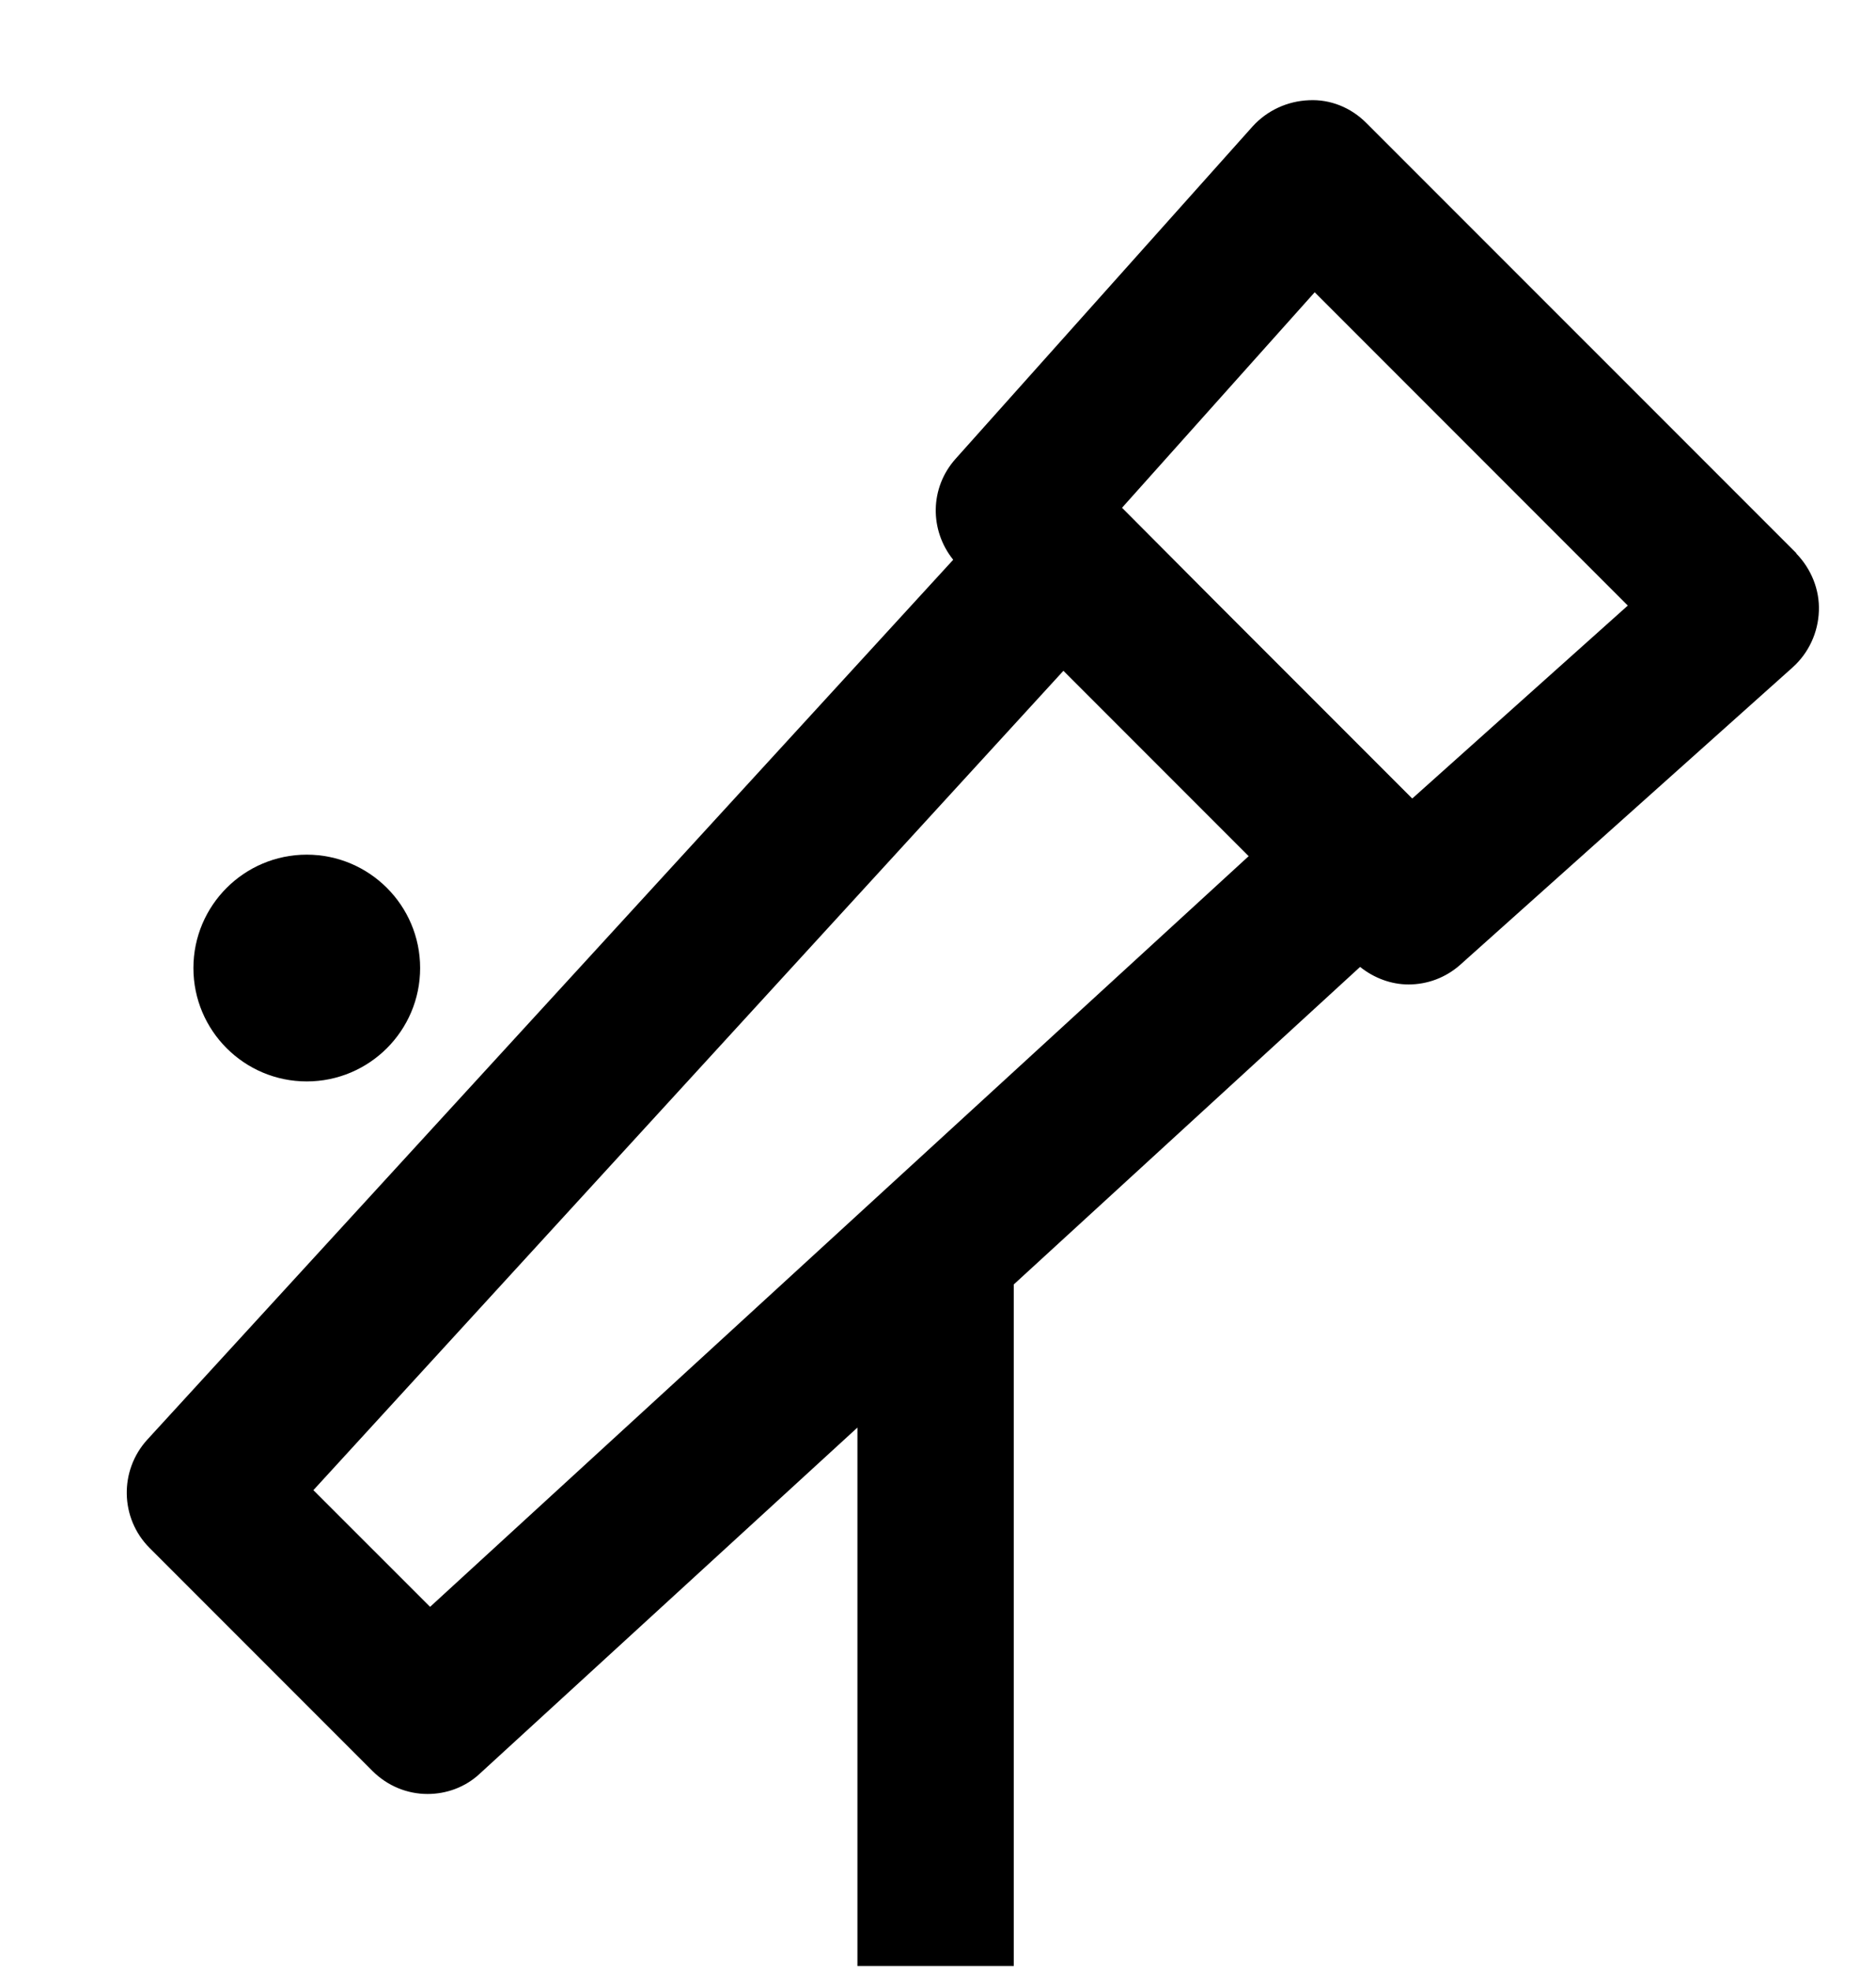 <svg width="20" height="21" viewBox="0 0 20 21" fill="none" xmlns="http://www.w3.org/2000/svg">
<path d="M3.27 11.522C3.937 11.522 4.479 10.981 4.479 10.314C4.479 9.647 3.937 9.106 3.27 9.106C2.604 9.106 2.062 9.647 2.062 10.314C2.062 10.981 2.604 11.522 3.27 11.522Z" fill="black"/>
<path d="M19.15 5.893L14.566 1.31C14.404 1.147 14.183 1.056 13.954 1.068C13.725 1.077 13.508 1.177 13.354 1.347L10.187 4.889C9.912 5.197 9.908 5.647 10.162 5.964L1.57 15.339C1.27 15.668 1.279 16.177 1.595 16.493L3.97 18.868C4.133 19.031 4.345 19.114 4.558 19.114C4.758 19.114 4.962 19.043 5.12 18.893L9.141 15.21V20.947H10.808V13.685L14.5 10.302C14.65 10.422 14.833 10.489 15.016 10.489C15.216 10.489 15.412 10.418 15.57 10.277L19.112 7.11C19.283 6.956 19.383 6.739 19.391 6.51C19.4 6.281 19.308 6.06 19.15 5.897V5.893ZM4.587 17.122L3.341 15.877L11.337 7.147L13.312 9.122L4.583 17.122H4.587ZM15.054 8.506L12.979 6.431L11.962 5.41L14.016 3.114L17.354 6.452L15.058 8.506H15.054Z" fill="black"/>
</svg>
